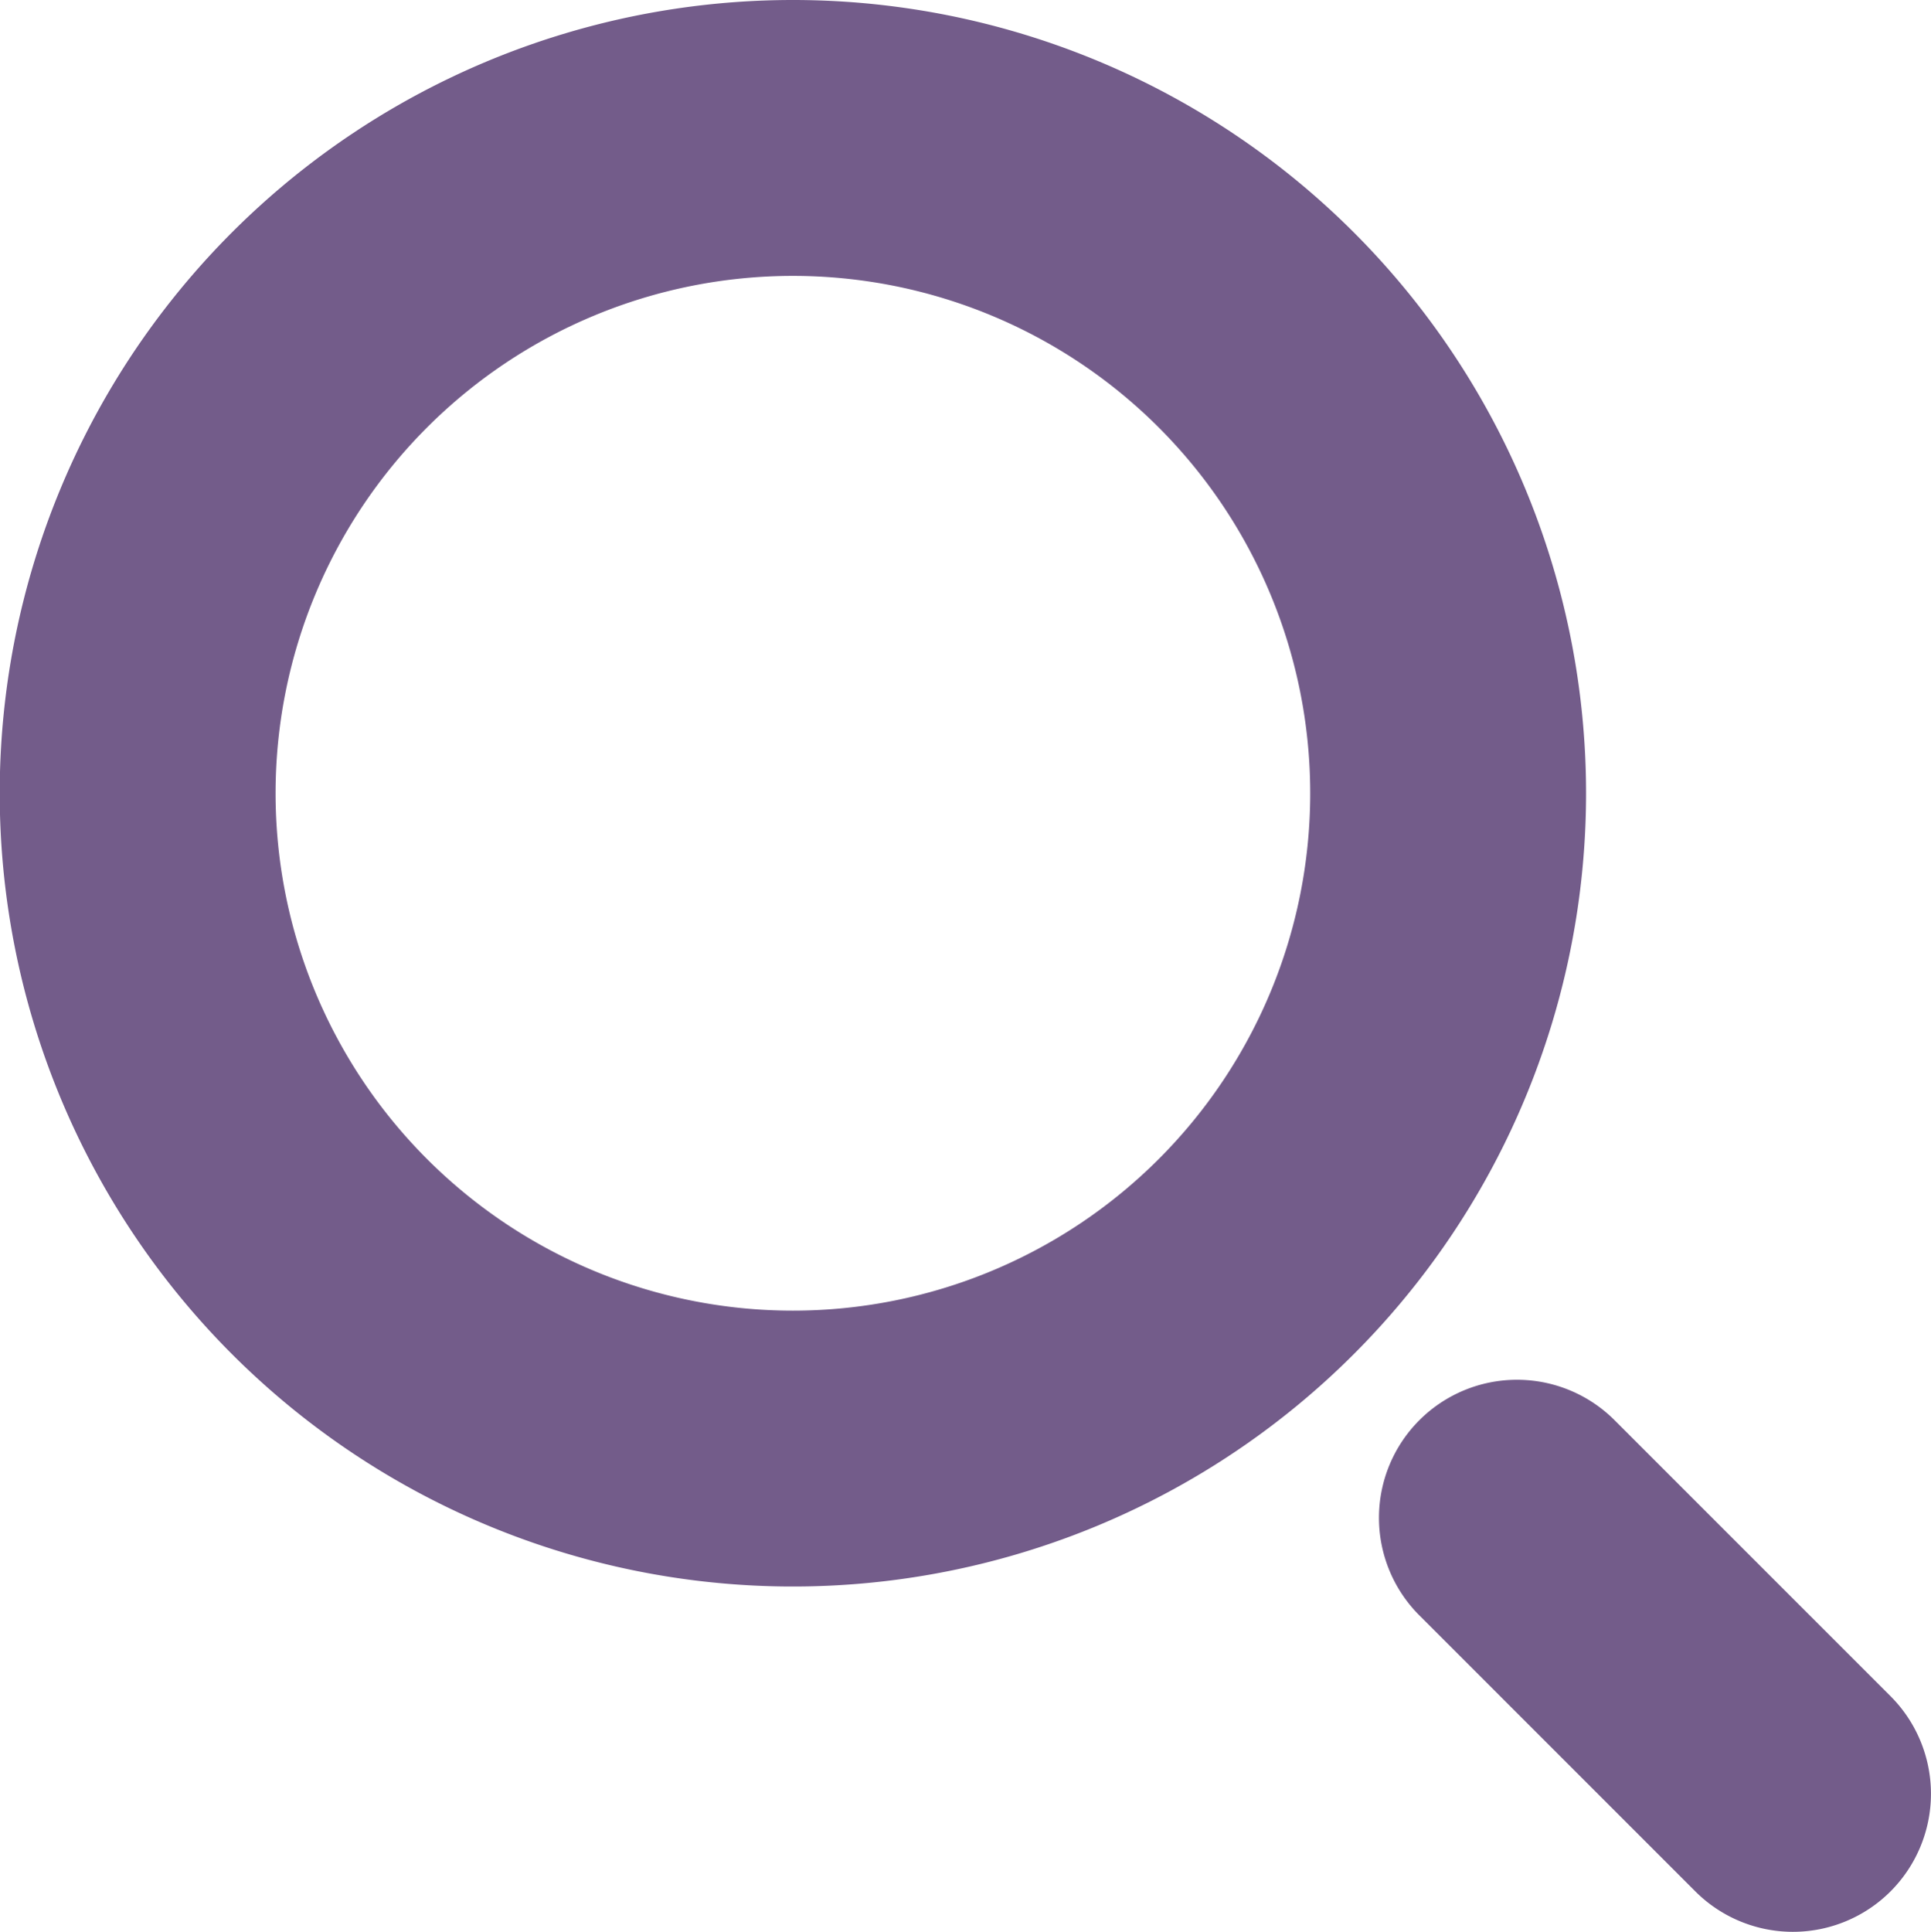 <svg xmlns="http://www.w3.org/2000/svg" width="20.993" height="21" viewBox="0 0 20.993 21">
  <g id="loupe" transform="translate(-0.08)">
    <g id="Group_1407" data-name="Group 1407" transform="translate(0.08)">
      <g id="Group_1406" data-name="Group 1406" transform="translate(0)">
        <path id="Path_8613" data-name="Path 8613" d="M8.7,0a8.623,8.623,0,1,0,8.623,8.623A8.623,8.623,0,0,0,8.7,0Zm0,14.247a5.624,5.624,0,1,1,5.624-5.624A5.624,5.624,0,0,1,8.7,14.247Z" transform="translate(-0.08)" fill="#735c8a"/>
      </g>
    </g>
    <g id="Group_1409" data-name="Group 1409" transform="translate(15.072 15)">
      <g id="Group_1408" data-name="Group 1408">
        <path id="Path_8614" data-name="Path 8614" d="M325.543,323.5l-3-3a1.5,1.5,0,1,0-2.122,2.122l3,3a1.5,1.5,0,0,0,2.122-2.122Z" transform="translate(-319.982 -320.062)" fill="#735c8a"/>
      </g>
    </g>
  </g>
</svg>
